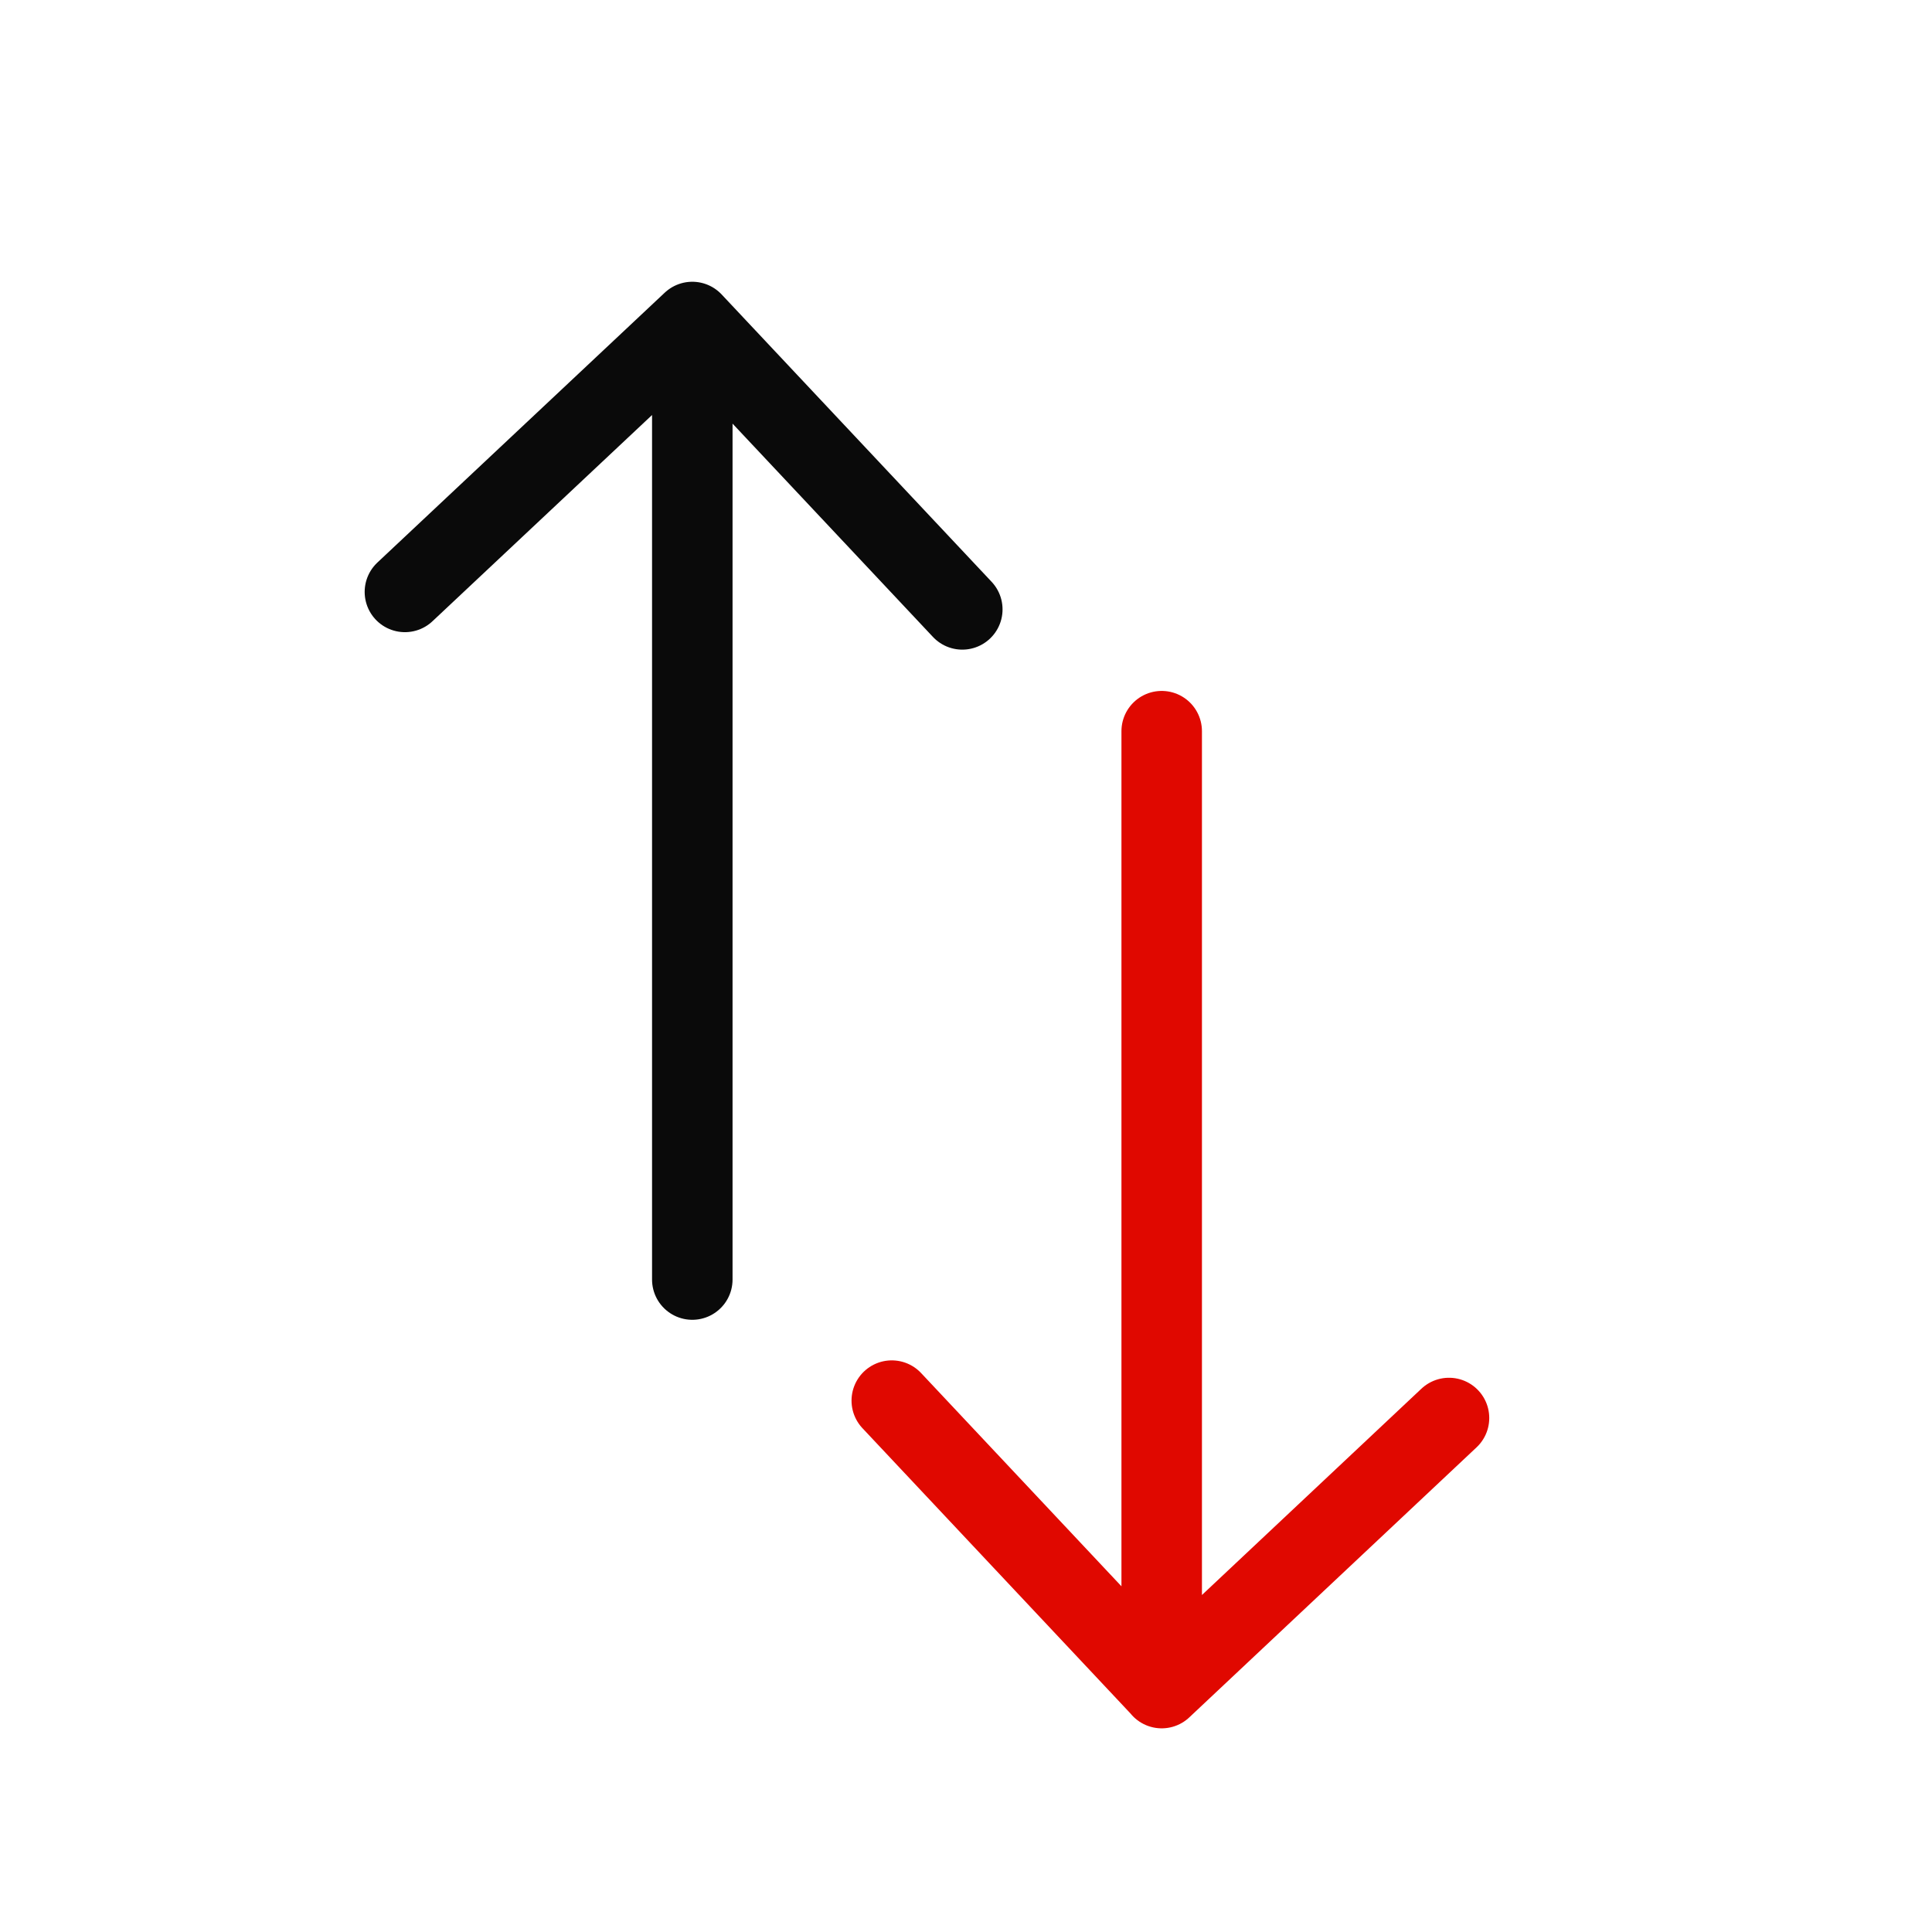 <svg width="24" height="24" viewBox="0 0 24 24" fill="none" xmlns="http://www.w3.org/2000/svg">
    <path d="M8.6 13.483v2.412M8.6 4.008v9.689M5.03 7.353 8.6 4l3.354 3.57" stroke="#0A0A0A" stroke-linecap="round" stroke-linejoin="round"/>
    <path d="M14.431 15.64V9.083M14.431 20.97v-5.563M18 17.615l-3.568 3.354-3.354-3.57" stroke="#E00800" stroke-linecap="round" stroke-linejoin="round"/>
</svg>
